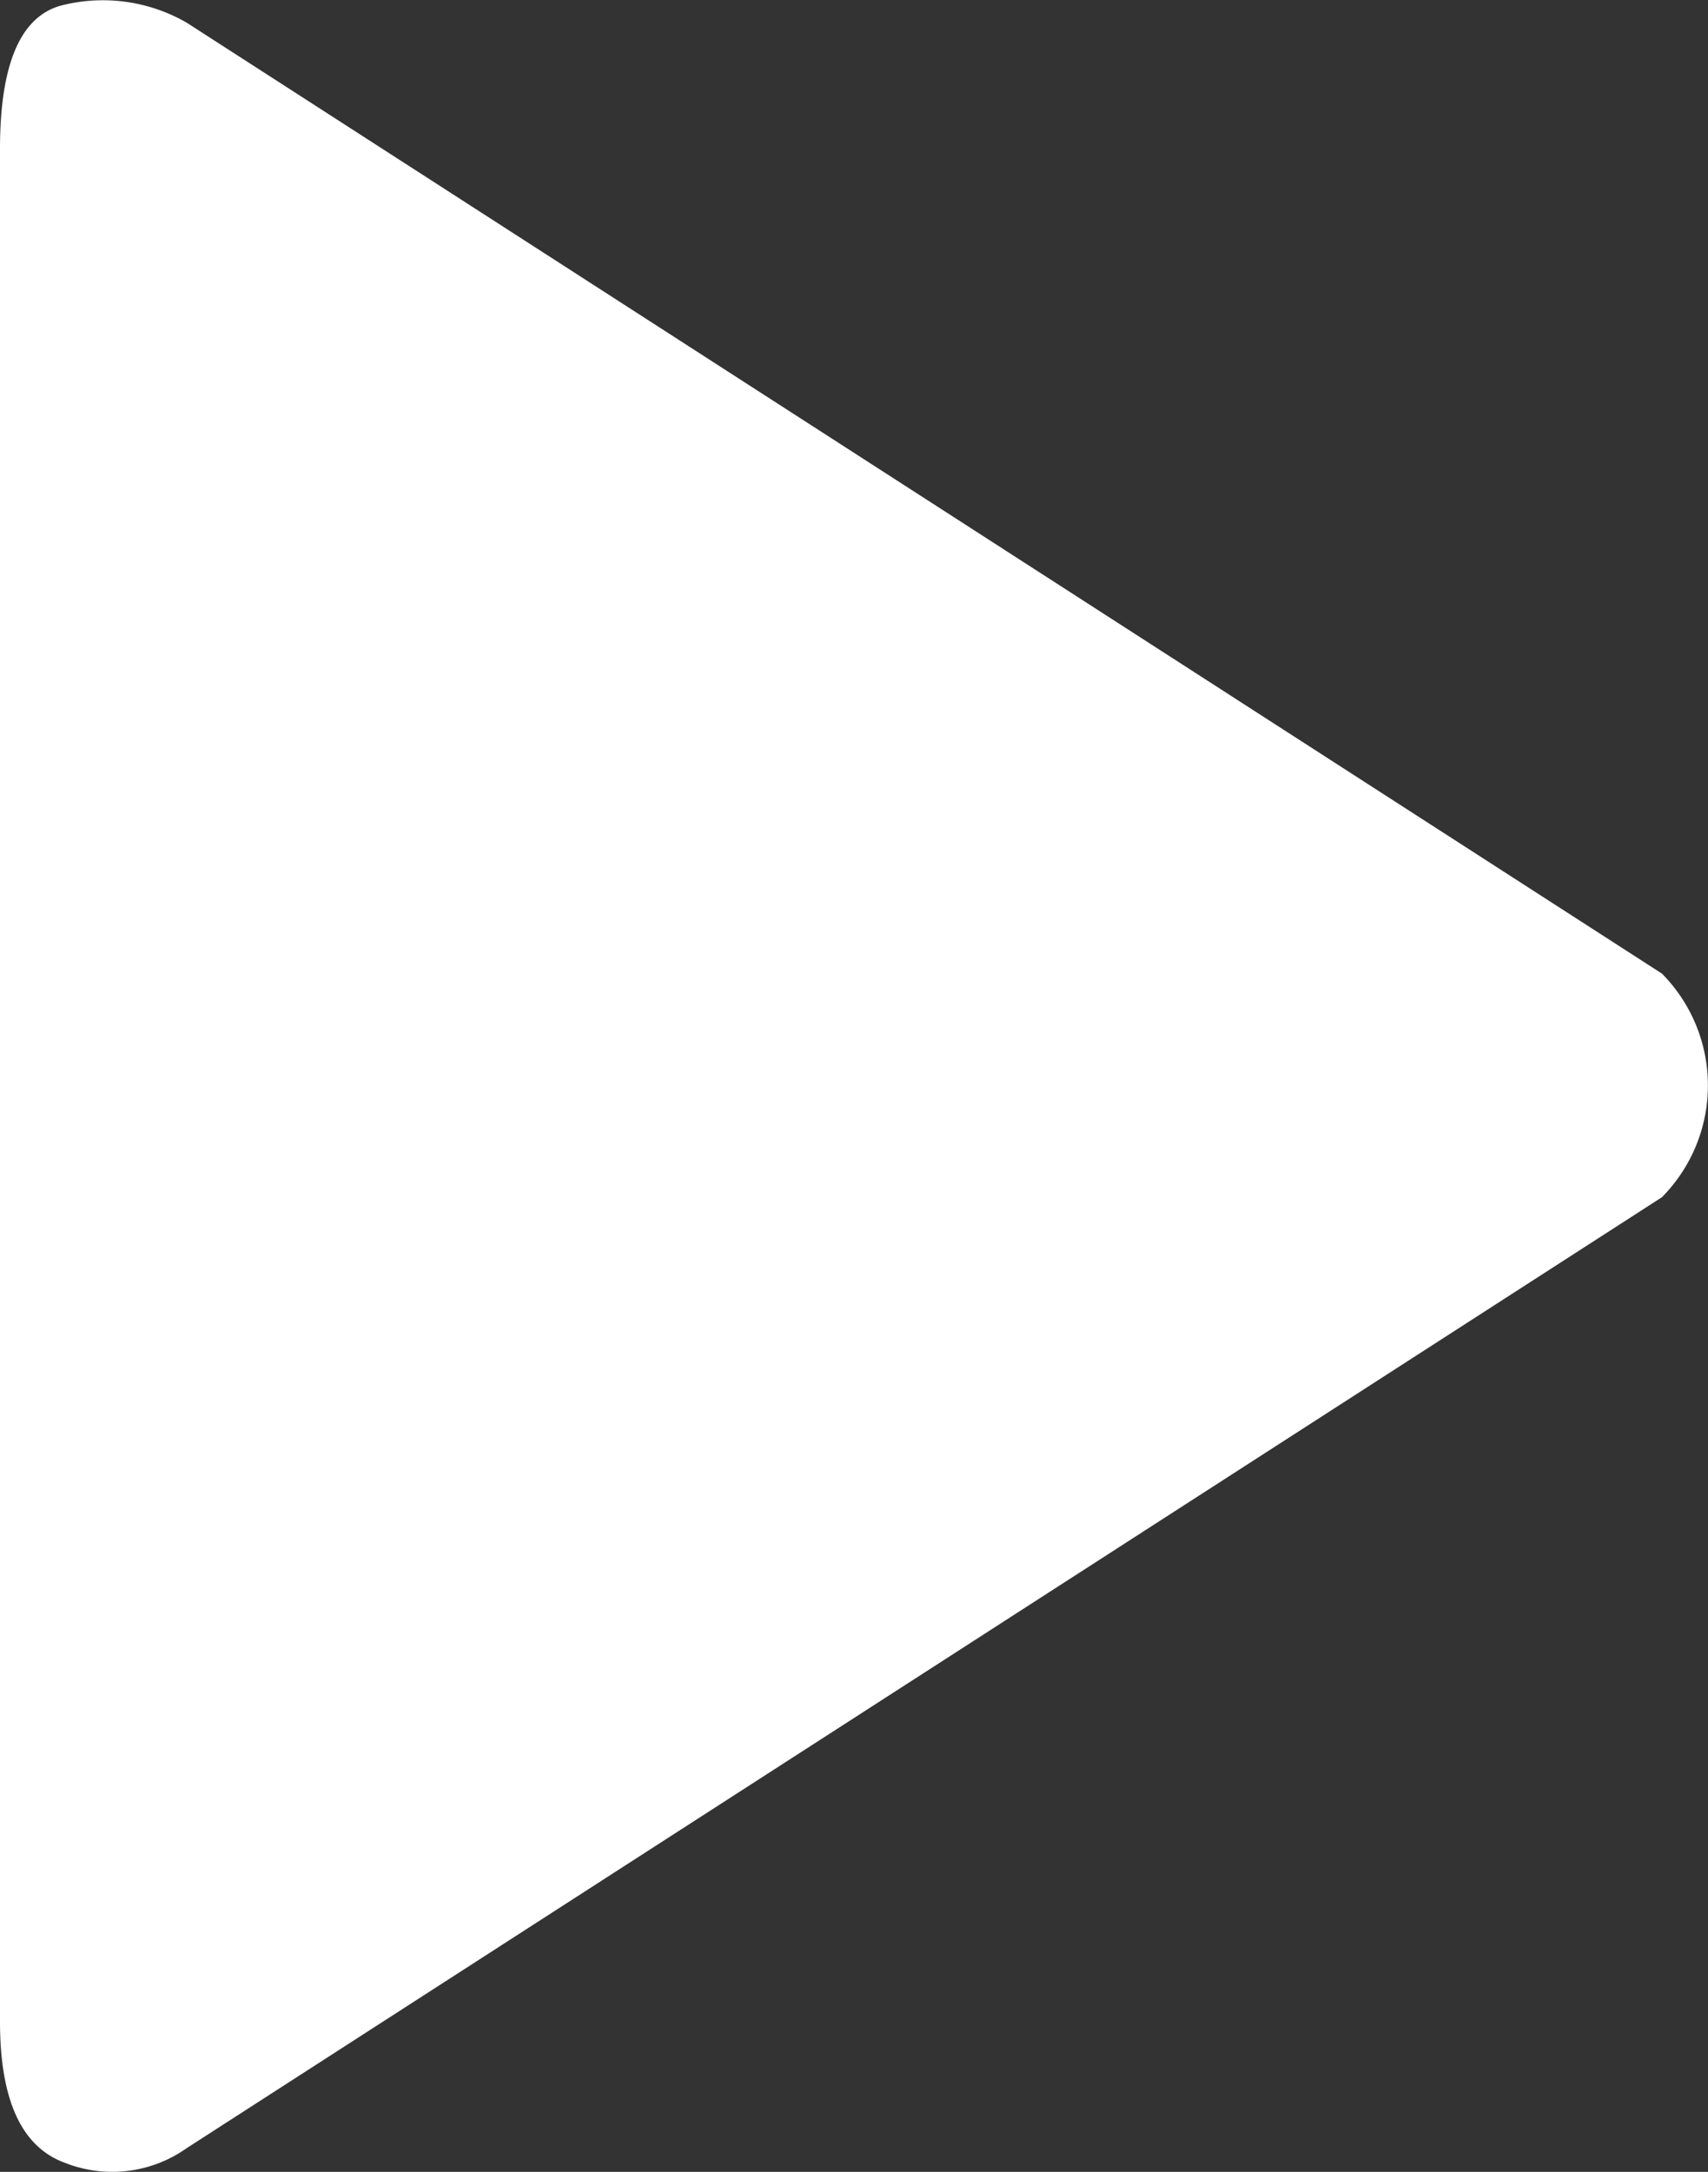 <?xml version="1.0" encoding="UTF-8"?> <svg xmlns="http://www.w3.org/2000/svg" viewBox="0 0 33 41.96"><rect x="0" y="0" width="33" height="41.96" fill="#333333" stroke="none"/> <defs> <style>.cls-1{fill:#fff;}</style> </defs> <g id="Слой_2" data-name="Слой 2"> <g id="Слой_1-2" data-name="Слой 1"> <path class="cls-1" d="M32.11,18.81,3.61.44A3.24,3.24,0,0,0,1.17.11C.39.33,0,1.25,0,2.88V39.06c0,1.5.41,2.41,1.24,2.72a2.49,2.49,0,0,0,2.37-.28l28.5-18.37a3.07,3.07,0,0,0,0-4.32Z"></path> </g> </g> </svg> 